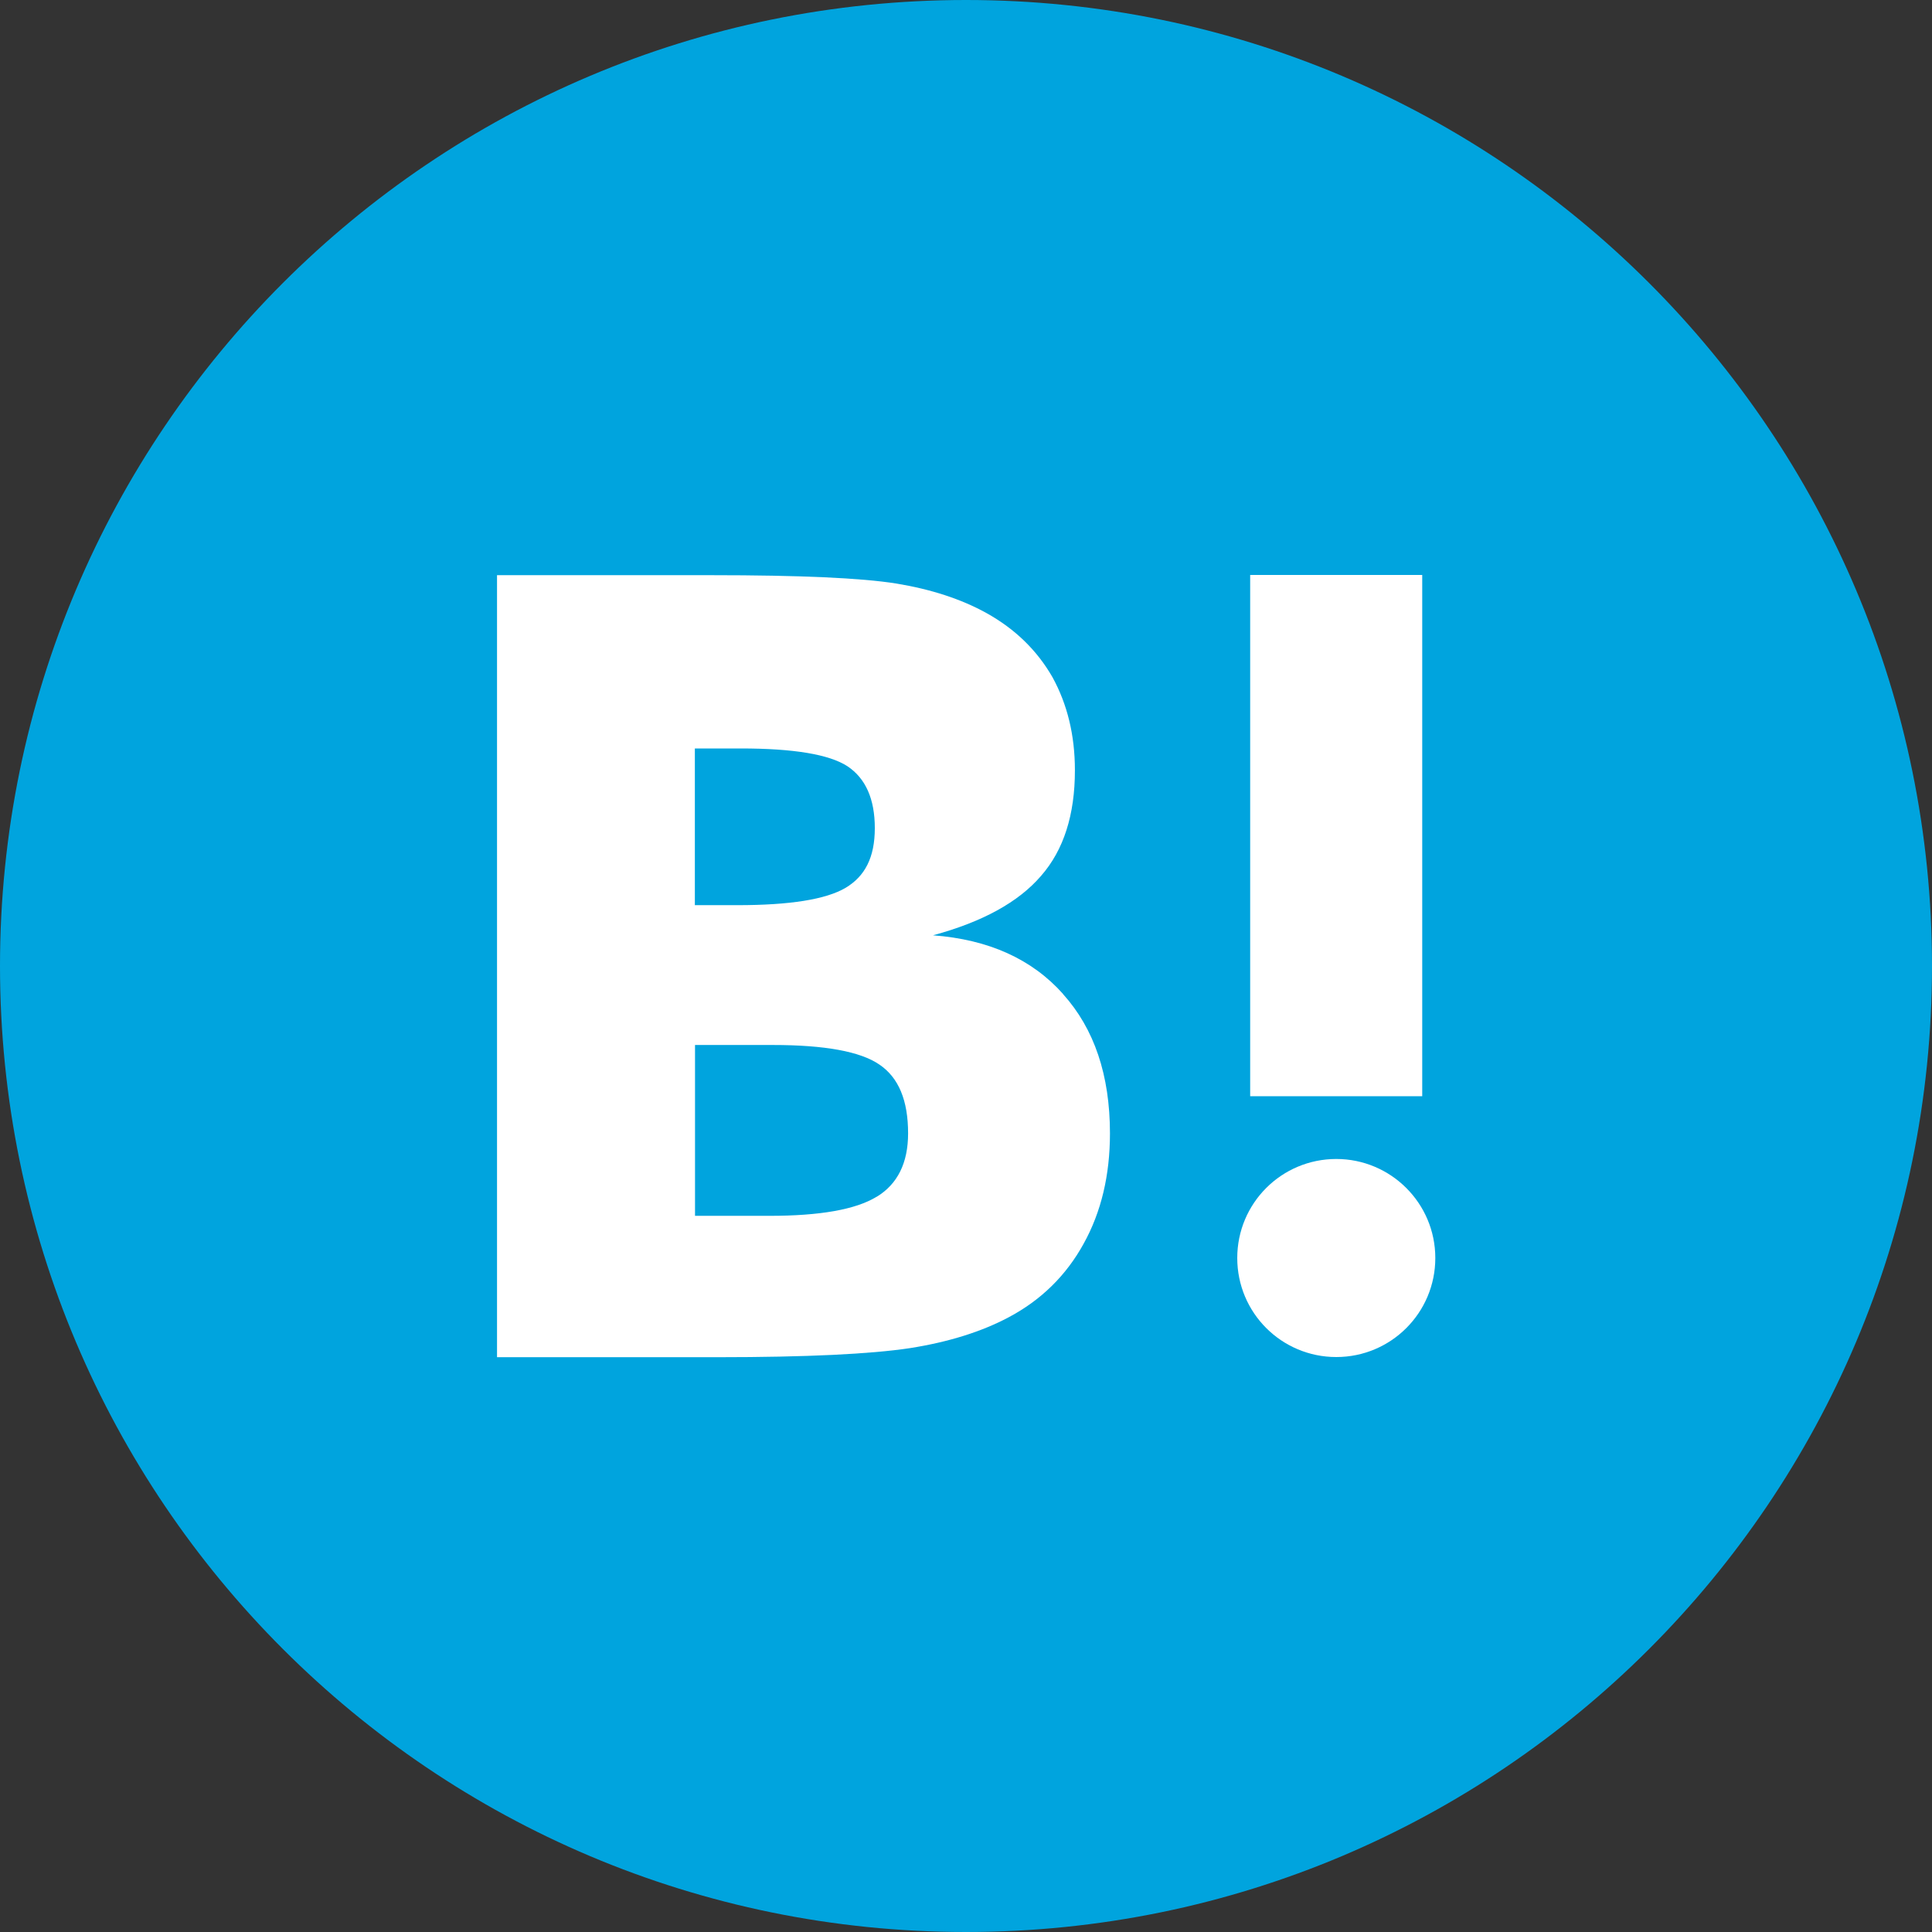 <svg width="35" height="35" viewBox="0 0 35 35" fill="none"
    xmlns="http://www.w3.org/2000/svg">
    <rect x="0" y="0" width="35" height="35" fill="#333333" stroke="none"/>
    <path d="M35 17.5C35 7.835 27.165 0 17.5 0C7.835 0 0 7.835 0 17.5C0 27.165 7.835 35 17.5 35C27.165 35 35 27.165 35 17.5Z" fill="#00A4DE"/>
    <path d="M19.258 18.006C18.693 17.374 17.91 17.02 16.902 16.944C17.799 16.701 18.45 16.344 18.86 15.867C19.271 15.397 19.473 14.759 19.473 13.954C19.473 13.316 19.334 12.754 19.066 12.267C18.788 11.784 18.393 11.396 17.869 11.105C17.411 10.852 16.868 10.675 16.236 10.571C15.601 10.47 14.486 10.42 12.888 10.42H9.004V24.587H13.005C14.613 24.587 15.772 24.53 16.482 24.423C17.19 24.312 17.784 24.123 18.267 23.867C18.86 23.554 19.315 23.106 19.631 22.531C19.95 21.956 20.108 21.29 20.108 20.532C20.108 19.48 19.824 18.637 19.258 18.009V18.006ZM12.588 13.559H13.419C14.376 13.559 15.02 13.666 15.352 13.881C15.68 14.099 15.848 14.472 15.848 15.002C15.848 15.533 15.671 15.874 15.317 16.085C14.96 16.294 14.309 16.398 13.359 16.398H12.588V13.556V13.559ZM15.879 21.681C15.503 21.912 14.853 22.026 13.94 22.026H12.591V18.931H14C14.938 18.931 15.585 19.048 15.93 19.285C16.28 19.521 16.451 19.935 16.451 20.532C16.451 21.066 16.261 21.451 15.882 21.681H15.879Z" fill="white"/>
    <path d="M24.208 20.996C23.216 20.996 22.414 21.798 22.414 22.79C22.414 23.782 23.216 24.584 24.208 24.584C25.2 24.584 26.002 23.782 26.002 22.79C26.002 21.798 25.196 20.996 24.208 20.996Z" fill="white"/>
    <path d="M25.765 10.416H22.648V19.859H25.765V10.416Z" fill="white"/>
</svg>
